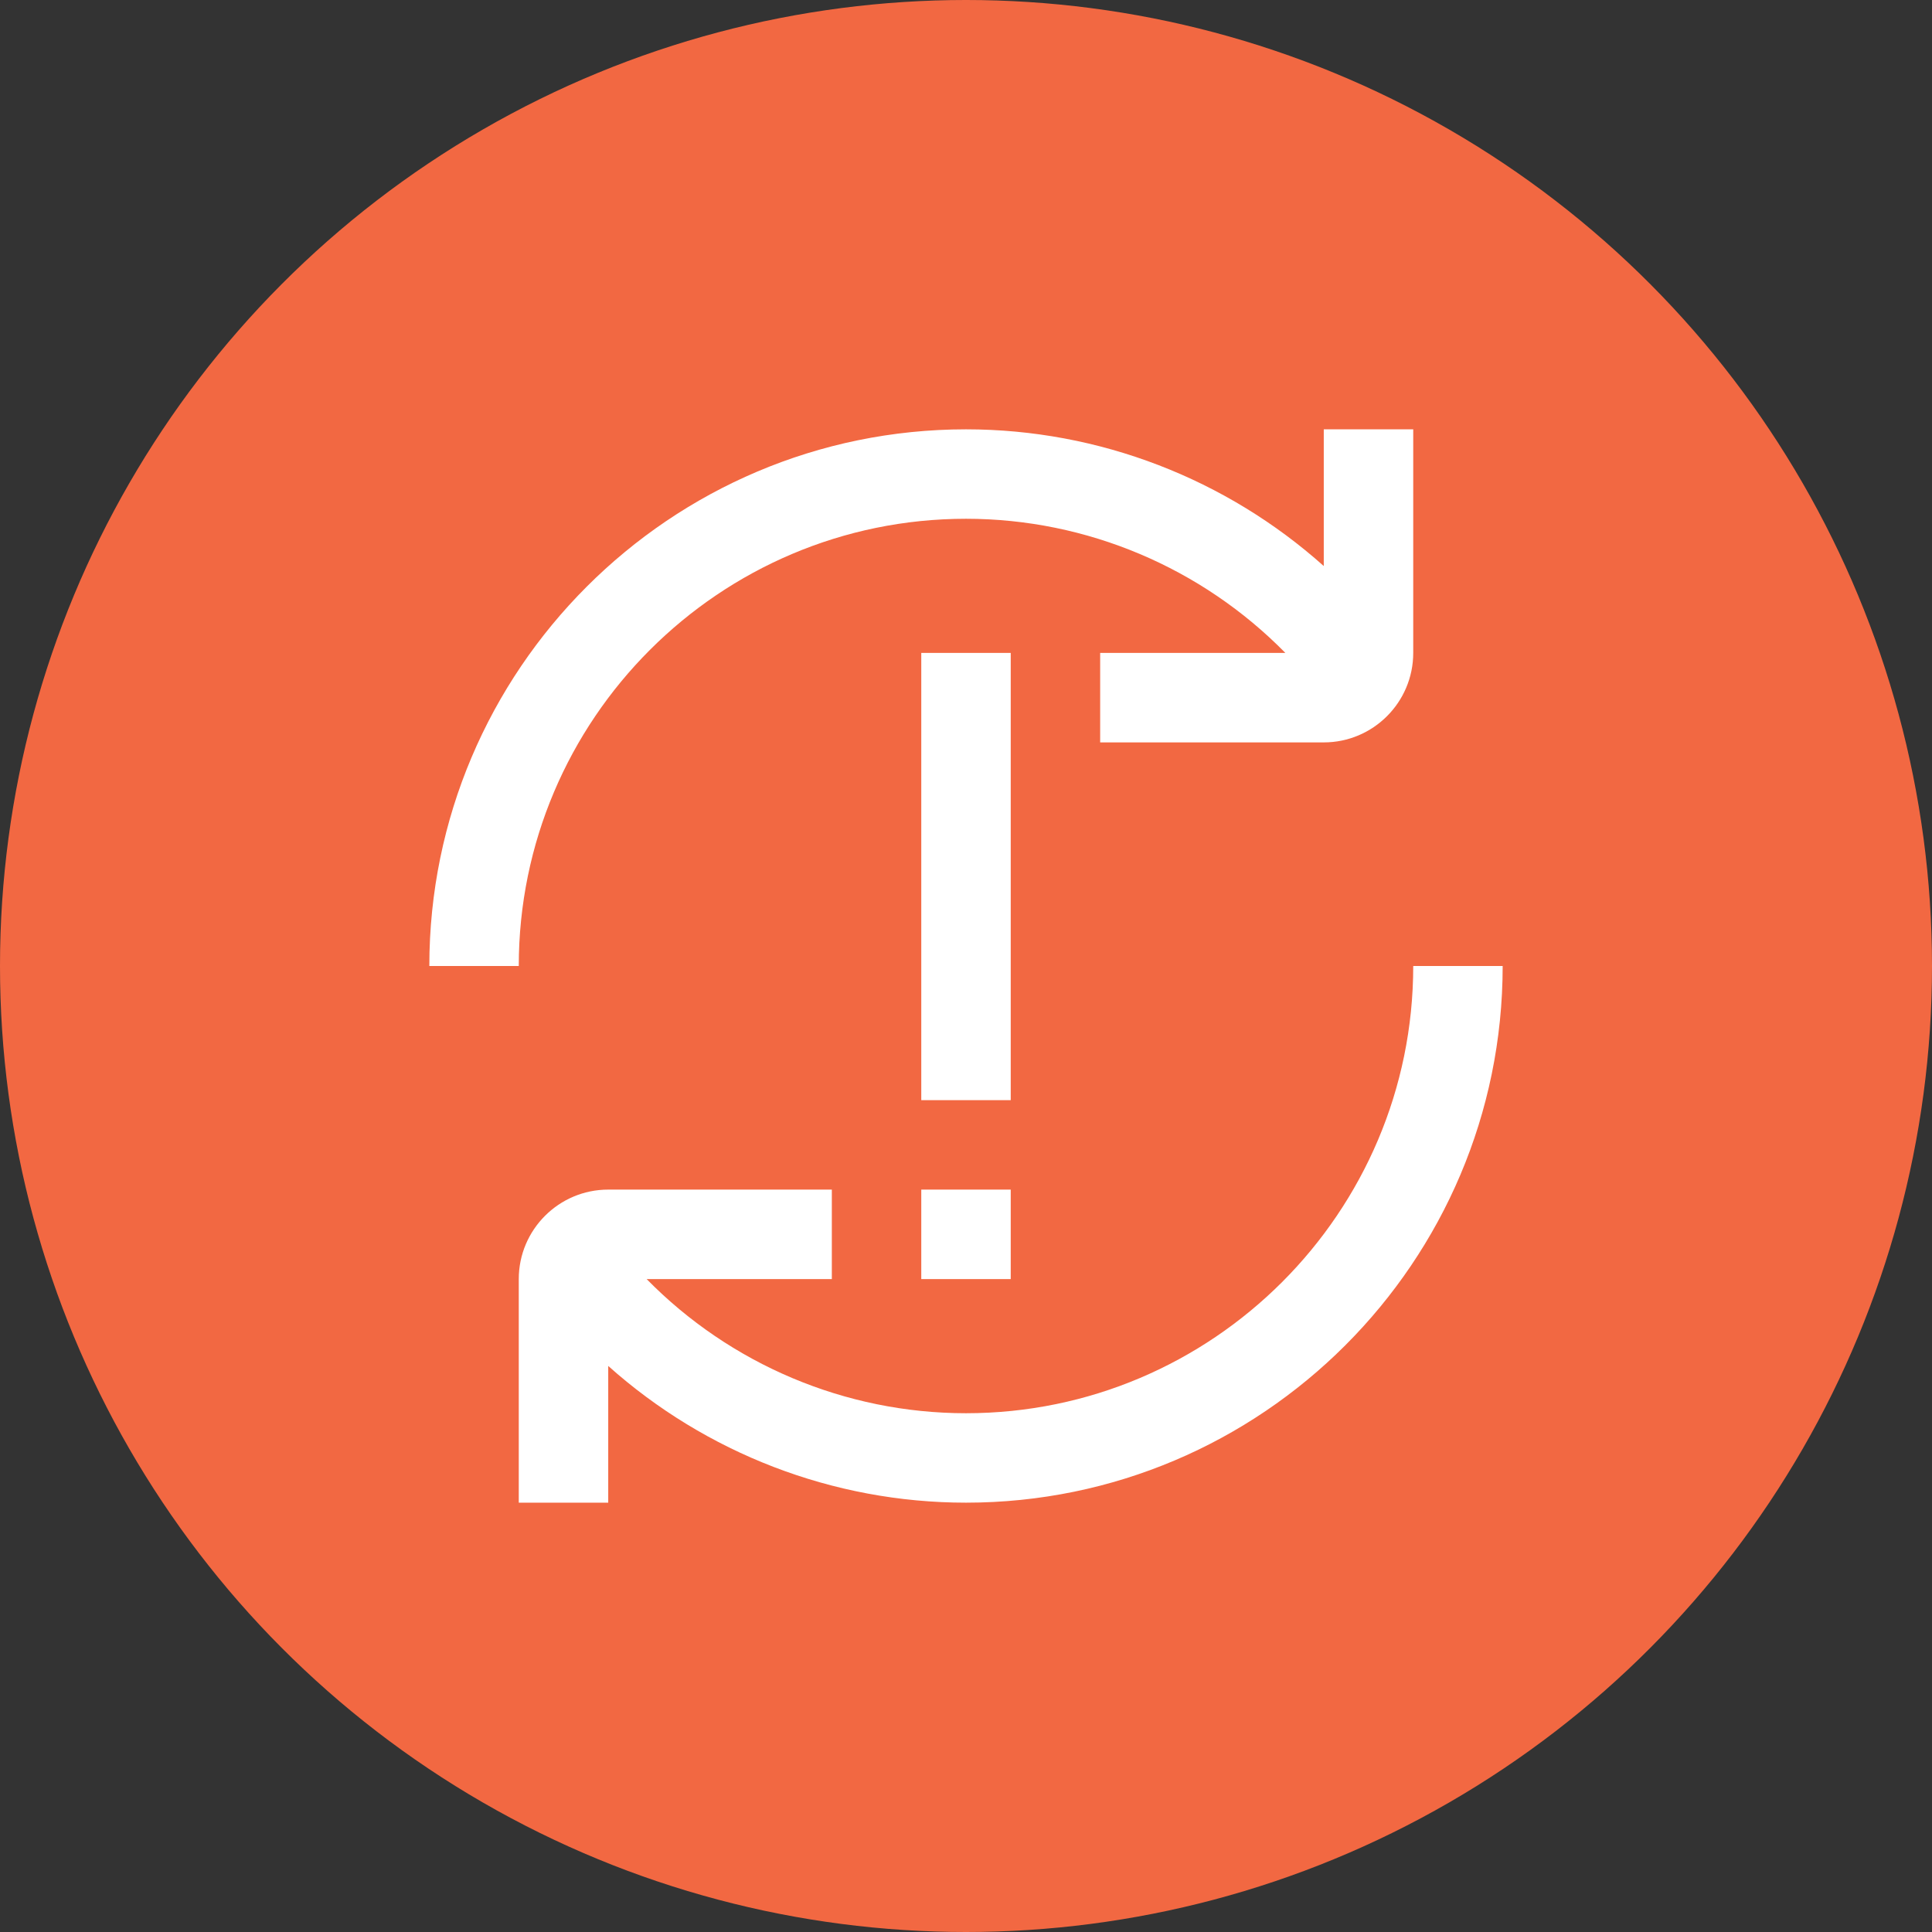 <svg width="72" height="72" viewBox="0 0 72 72" fill="none" xmlns="http://www.w3.org/2000/svg">
<rect x="0" y="0" width="72" height="72" fill="#333333" stroke="none"/>
<circle cx="36" cy="36" r="36" fill="#F26842"/>
<g clip-path="url(#clip0_2065_45272)">
<path d="M19.333 36H16C16 24.972 24.972 16 36 16C40.967 16 45.703 17.85 49.333 21.095V16H52.667V24.333C52.667 26.172 51.172 27.667 49.333 27.667H41V24.333H47.902C44.792 21.165 40.51 19.333 36 19.333C26.81 19.333 19.333 26.81 19.333 36ZM52.667 36C52.667 45.19 45.19 52.667 36 52.667C31.49 52.667 27.208 50.835 24.098 47.667H31V44.333H22.667C20.828 44.333 19.333 45.828 19.333 47.667V56H22.667V50.905C26.297 54.148 31.033 56 36 56C47.028 56 56 47.028 56 36H52.667ZM37.667 24.333H34.333V41H37.667V24.333ZM34.333 47.667H37.667V44.333H34.333V47.667Z" fill="white"/>
</g>
<defs>
<clipPath id="clip0_2065_45272">
<rect width="40" height="40" fill="white" transform="translate(16 16)"/>
</clipPath>
</defs>
</svg>
